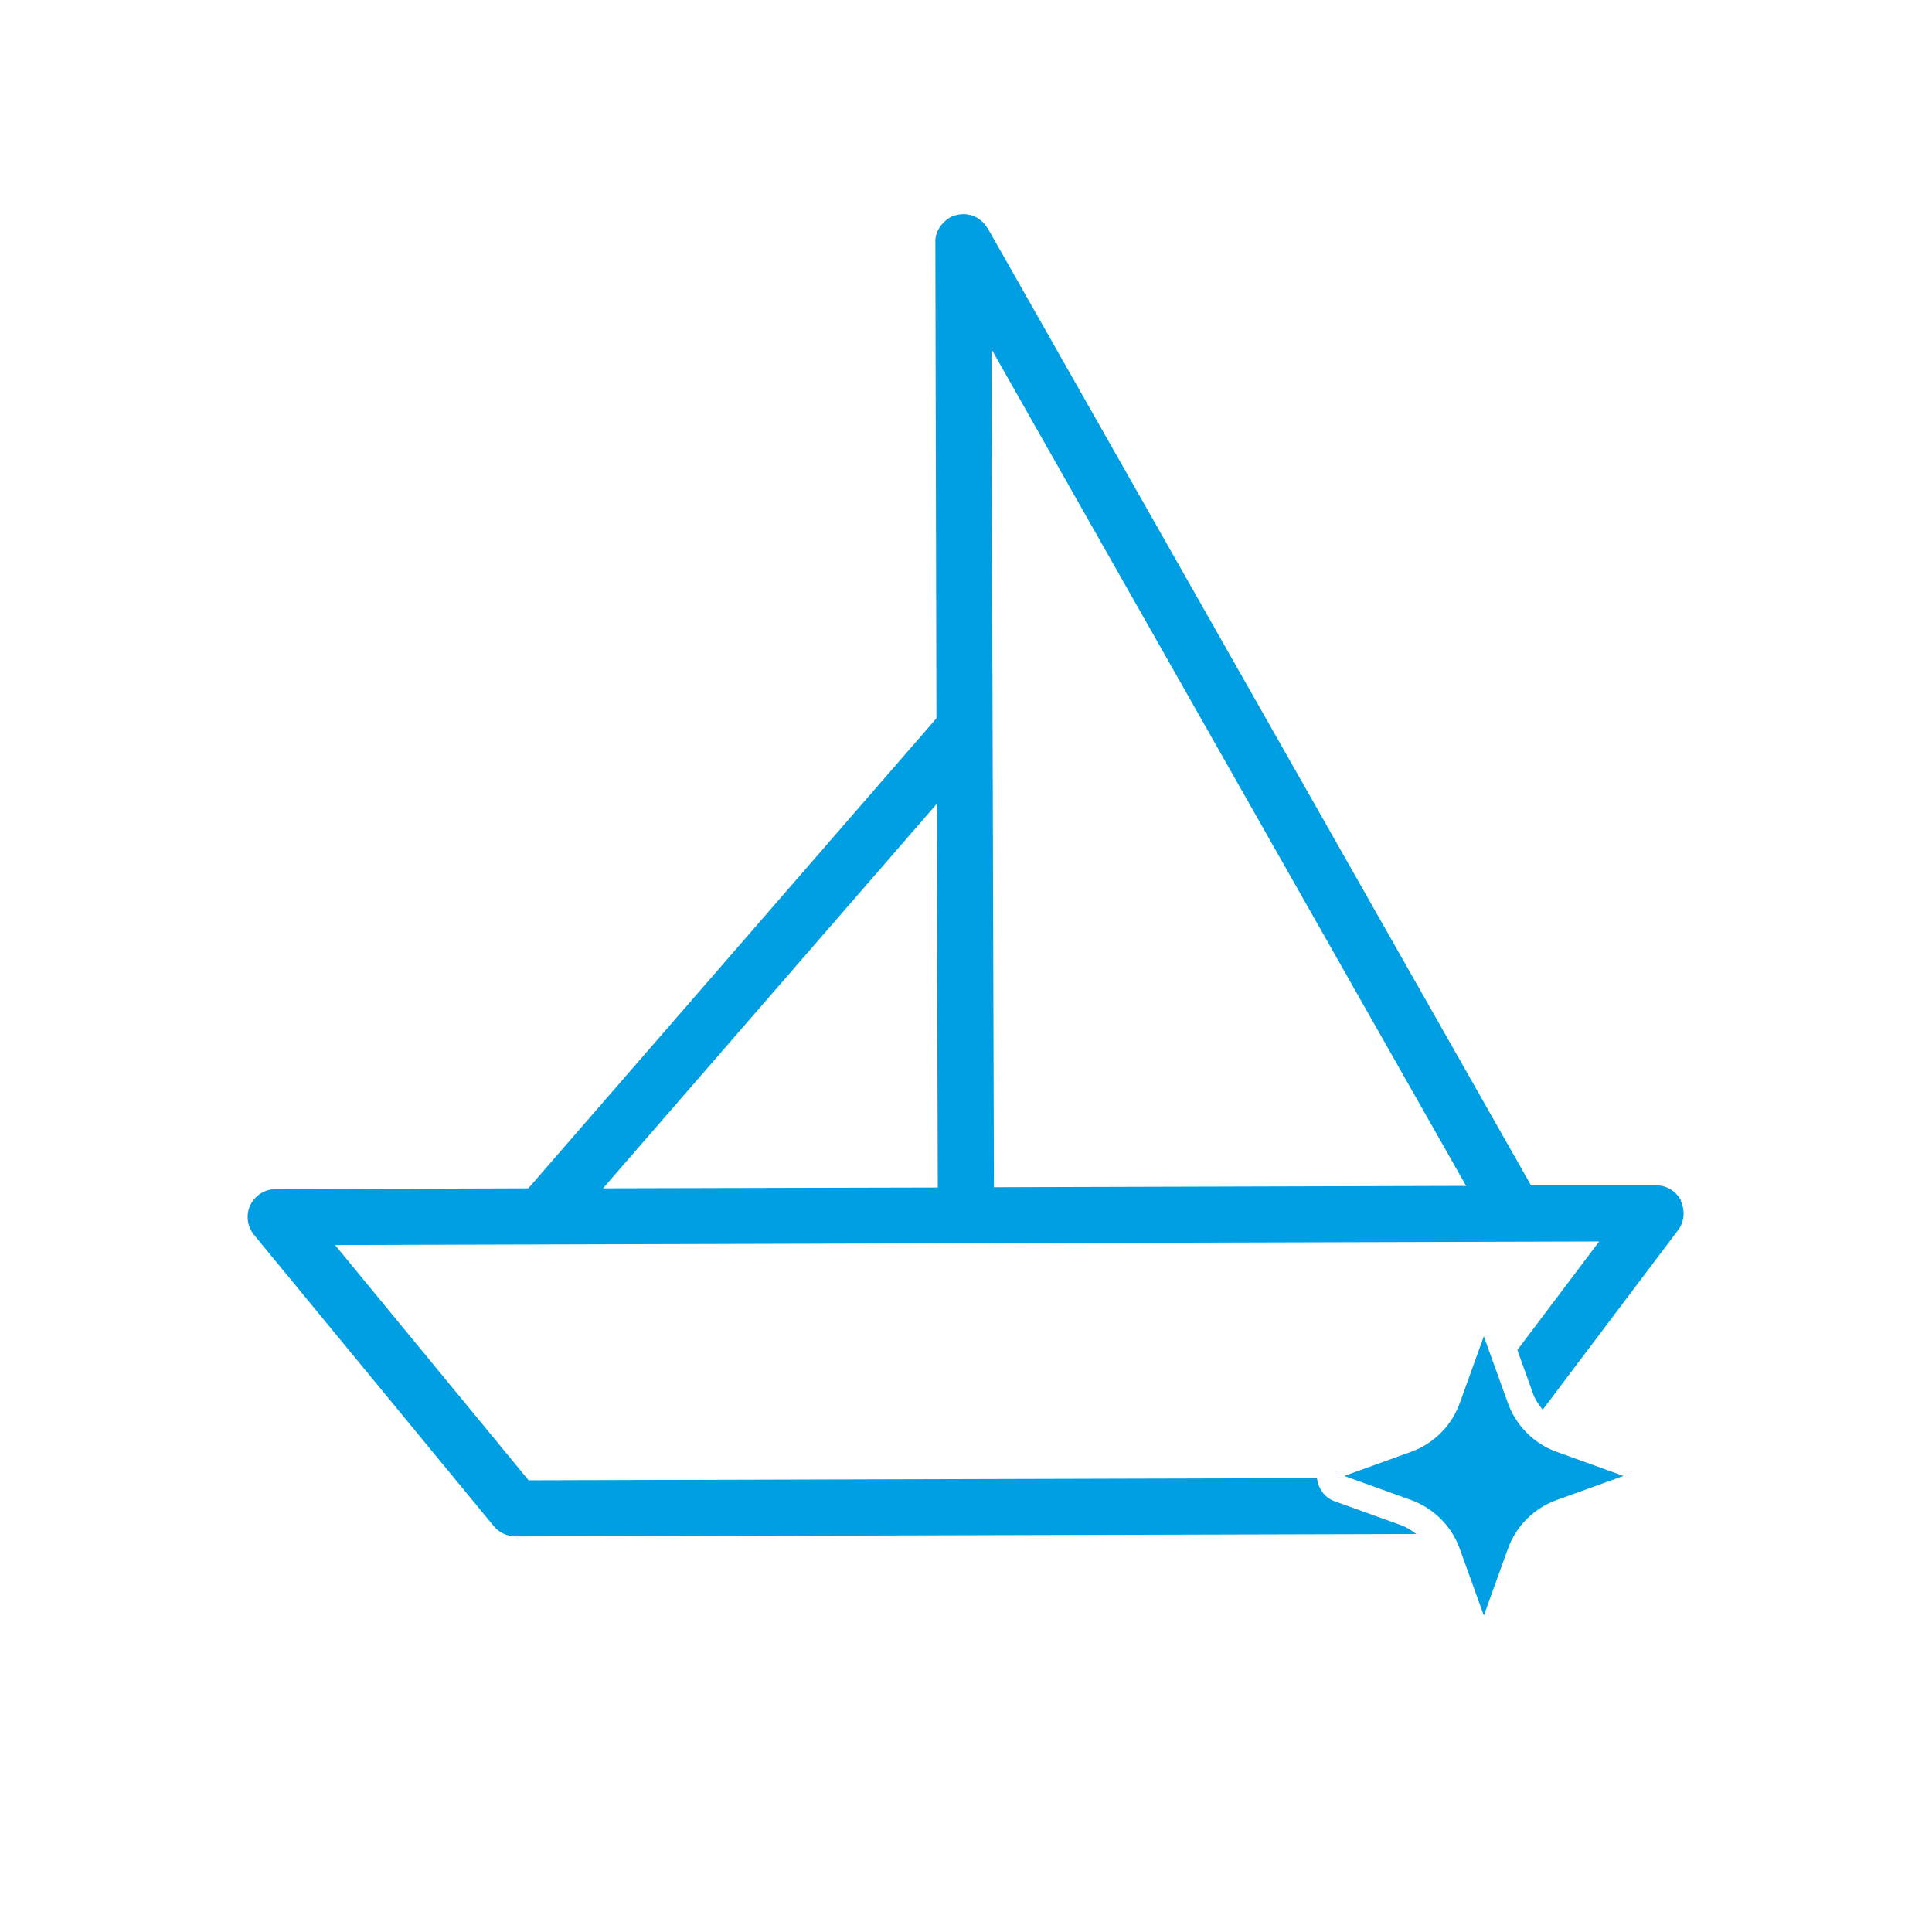 <?xml version="1.0" encoding="UTF-8"?>
<svg id="Livello_1" xmlns="http://www.w3.org/2000/svg" viewBox="0 0 70.87 70.87">
  <defs>
    <style>
      .cls-1 {
        fill: #009ee2;
      }
    </style>
  </defs>
  <path class="cls-1" d="M61.67,44.05c-.18-.35-.53-.57-.92-.57h-4.59S36.24,8.39,36.24,8.39l-.07-.1c-.08-.12-.19-.21-.31-.29-.13-.08-.27-.12-.42-.14-.12-.01-.24,0-.37.03-.12.03-.23.08-.33.16-.12.09-.22.2-.29.32-.08.13-.12.27-.14.41v.1s.04,17.47.04,17.47l-14.97,17.24-9.27.03c-.4,0-.76.23-.93.59-.17.36-.11.79.14,1.09l8.79,10.68c.2.24.48.37.8.38l33.04-.09c-.17-.13-.35-.25-.55-.32l-2.44-.88c-.37-.13-.61-.47-.65-.85l-28.92.08-7.1-8.63,46.37-.13-3,3.98.57,1.59c.08.23.21.42.36.6l4.96-6.58c.24-.31.27-.73.1-1.08ZM22.12,43.59l12.24-14.1.04,14.07-12.28.03ZM36.46,43.55l-.09-30.74,17.41,30.69-17.33.05Z"/>
  <path class="cls-1" d="M55.31,51.46l-.88-2.44-.88,2.44c-.3.84-.96,1.5-1.8,1.8l-2.44.88,2.44.88c.84.3,1.5.96,1.8,1.8l.88,2.44.88-2.44c.3-.84.96-1.5,1.8-1.8l2.44-.88-2.44-.88c-.84-.3-1.5-.96-1.8-1.8Z"/>
</svg>